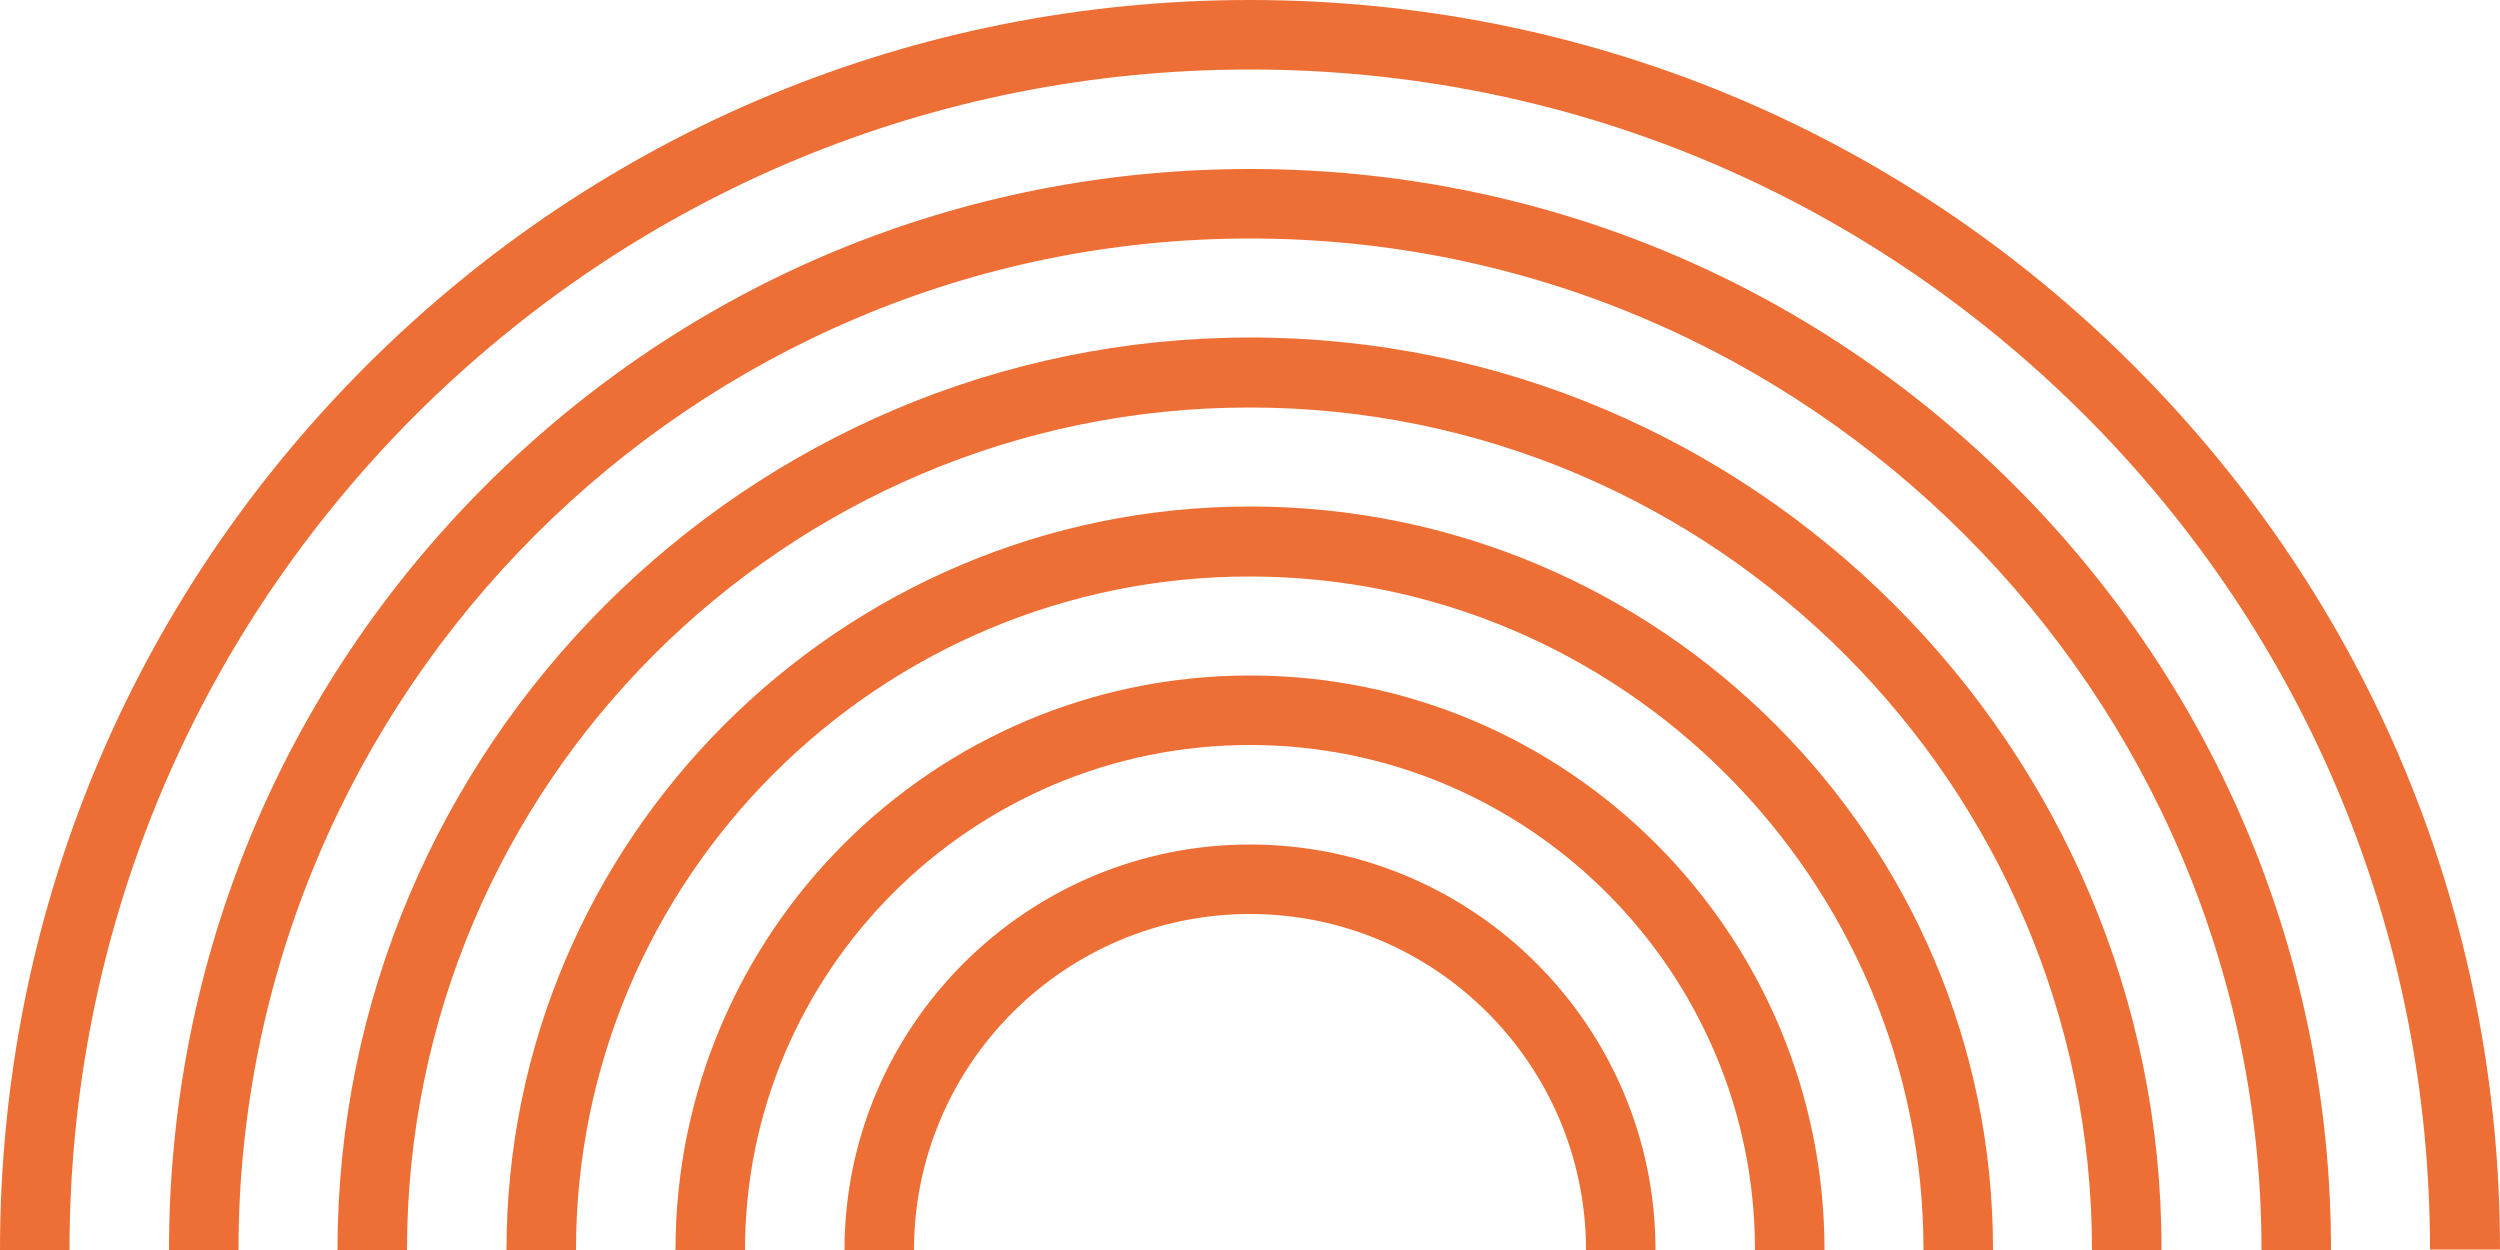<?xml version="1.0" encoding="UTF-8" standalone="no"?><svg xmlns="http://www.w3.org/2000/svg" xmlns:xlink="http://www.w3.org/1999/xlink" fill="#000000" height="250" preserveAspectRatio="xMidYMid meet" version="1" viewBox="0.0 0.0 500.0 250.0" width="500" zoomAndPan="magnify"><g id="change1_1"><path d="M331.1,250h-13.9c0-37-30.1-67.2-67.2-67.2S182.8,213,182.8,250h-13.9c0-44.7,36.4-81.1,81.1-81.1 S331.1,205.3,331.1,250z M250,135.1c-63.4,0-114.9,51.5-114.9,114.9H149c0-55.7,45.3-101,101-101c55.7,0,101,45.3,101,101h13.9 C364.9,186.6,313.4,135.1,250,135.1z M250,101.3c-82,0-148.7,66.7-148.7,148.7h13.9c0-74.3,60.4-134.7,134.7-134.7 S384.7,175.7,384.7,250h13.9C398.7,168,332,101.3,250,101.3z M250,67.5C149.4,67.5,67.5,149.4,67.5,250h13.9 c0-92.9,75.6-168.5,168.5-168.5c92.9,0,168.5,75.6,168.5,168.5h13.9C432.5,149.4,350.6,67.5,250,67.5z M402.9,97.1 C362.1,56.3,307.8,33.8,250,33.8c-57.8,0-112.1,22.5-152.9,63.3C56.3,137.9,33.8,192.2,33.8,250h13.9 c0-111.5,90.7-202.3,202.3-202.3S452.3,138.5,452.3,250h13.9C466.2,192.2,443.7,137.9,402.9,97.1z M426.8,73.2 C379.6,26,316.8,0,250,0S120.4,26,73.2,73.2S0,183.2,0,250h13.9c0-63.1,24.6-122.3,69.1-166.9C127.7,38.5,186.9,13.9,250,13.9 c63.1,0,122.3,24.6,166.9,69.1c44.6,44.6,69.1,103.9,69.1,166.9H500C500,183.2,474,120.4,426.8,73.2z" fill="#ed6f35"/></g></svg>